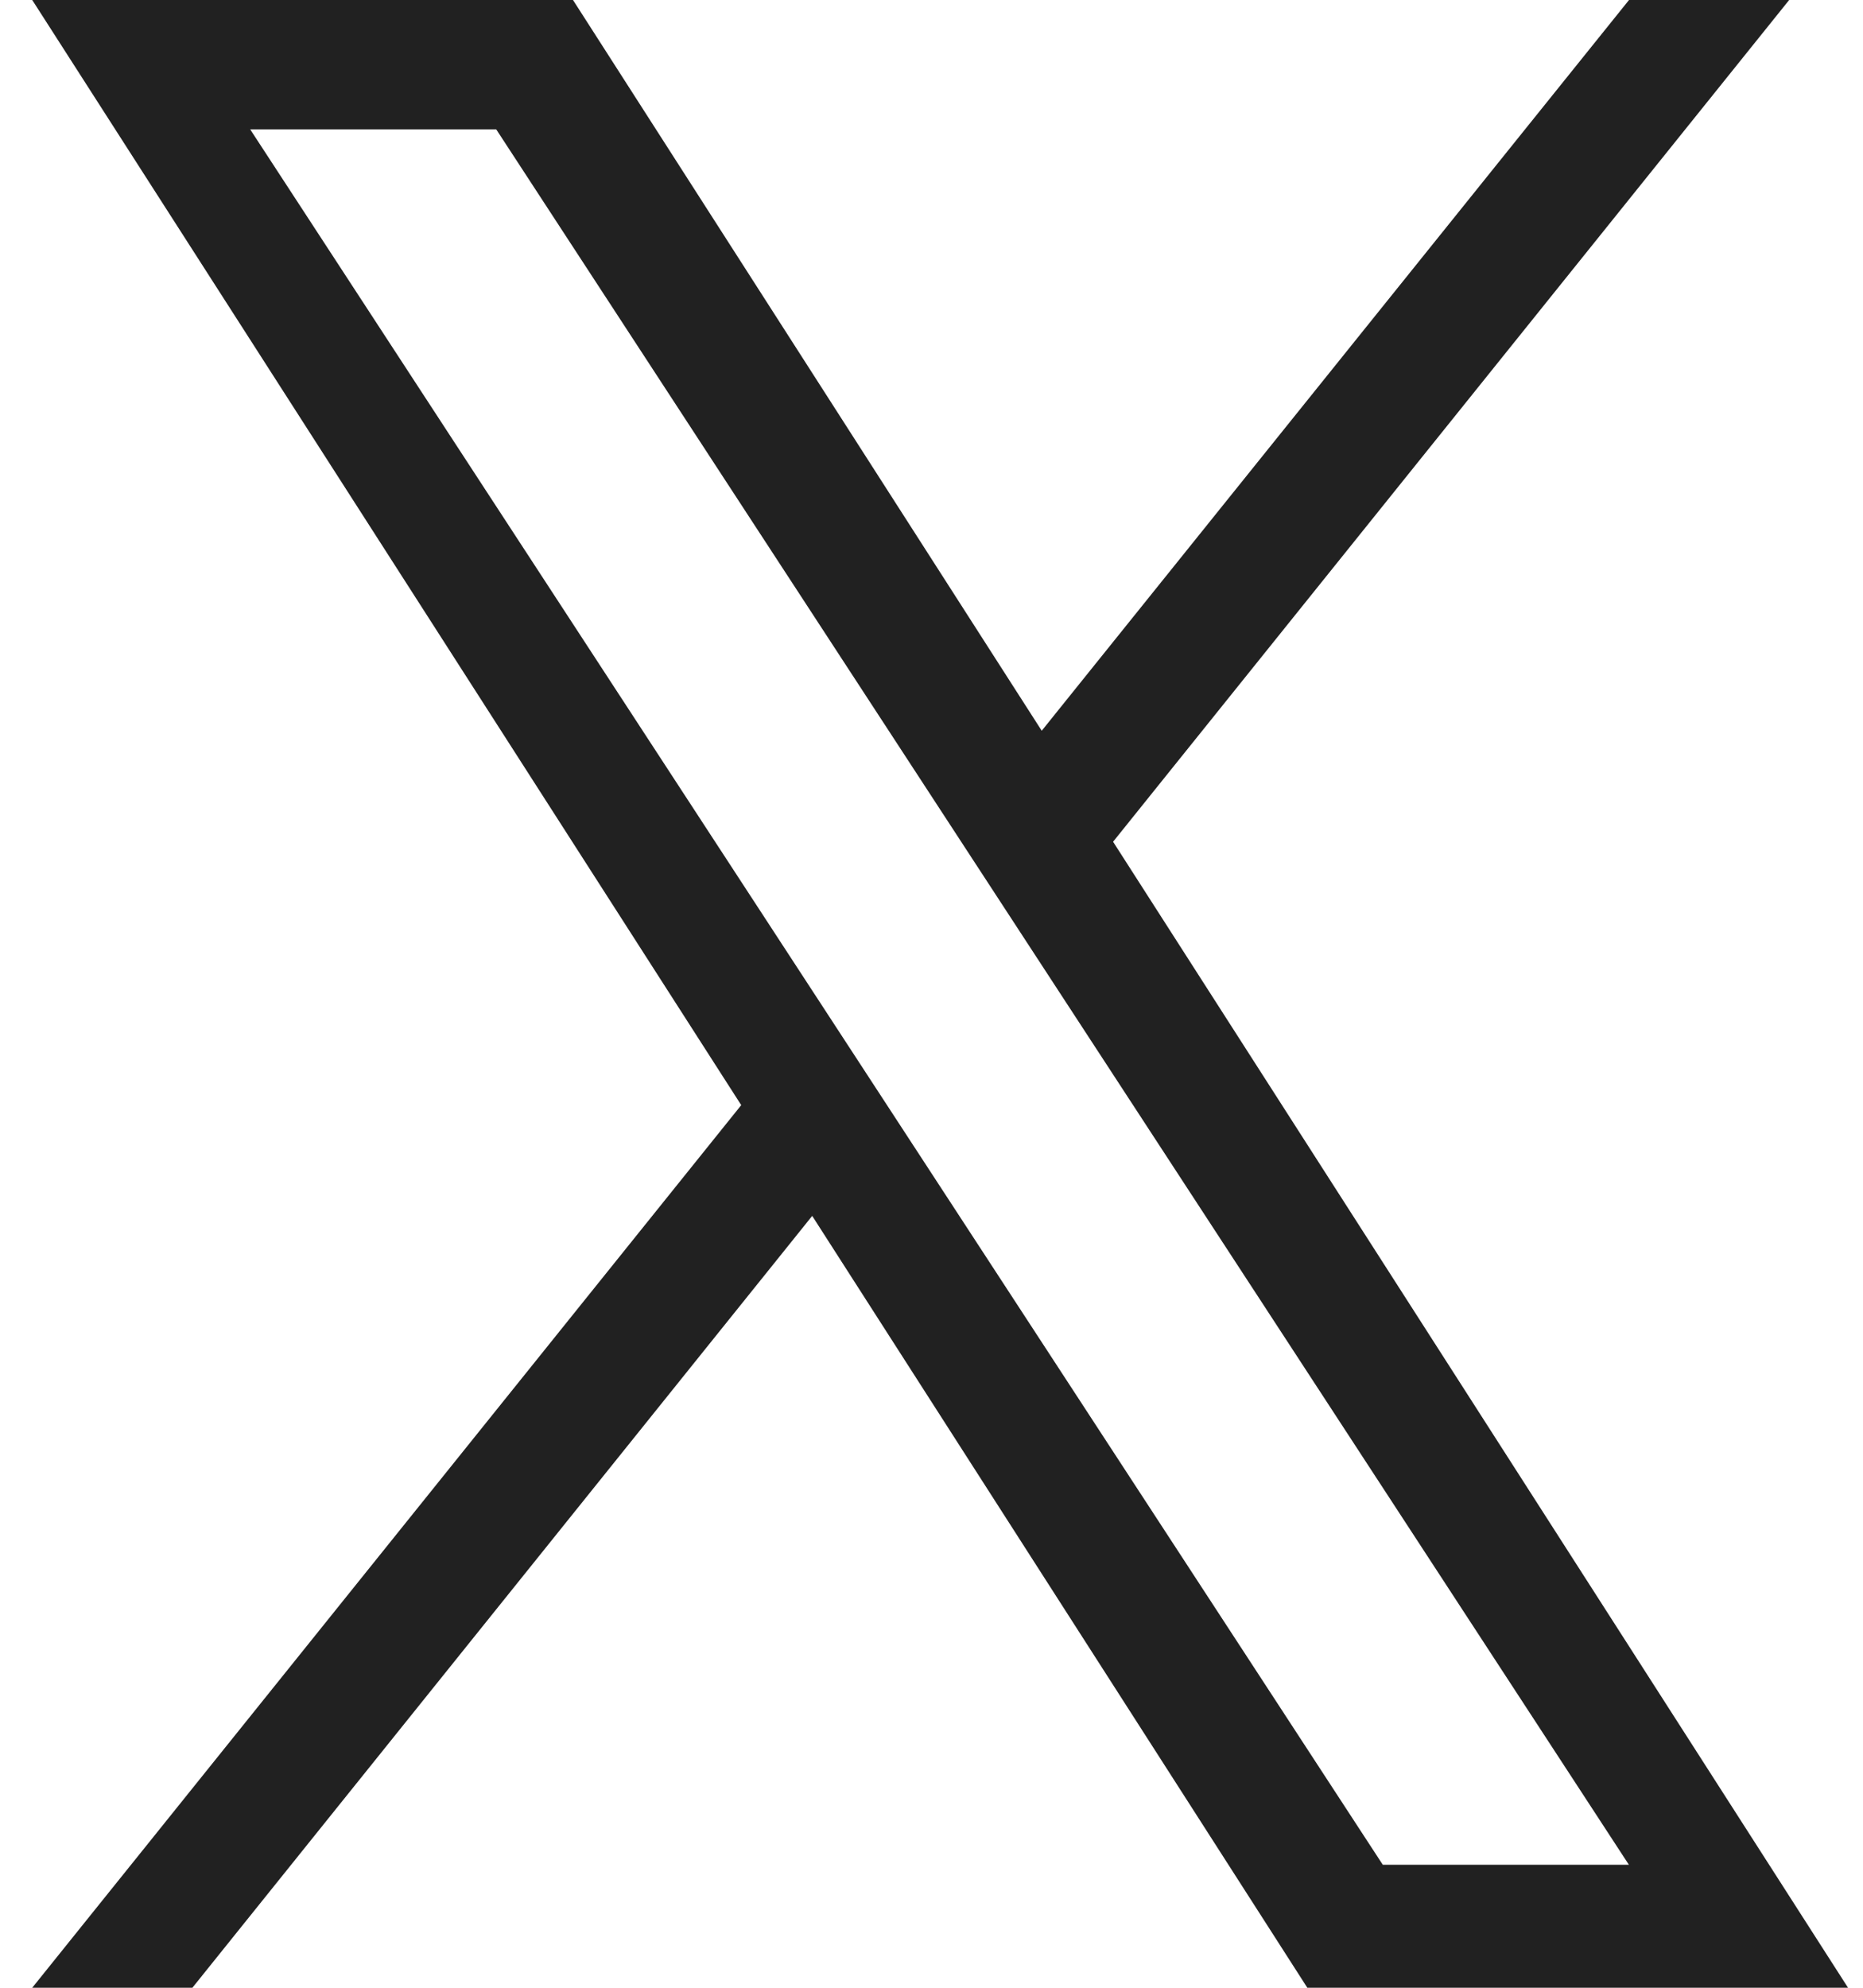 <svg width="30" height="32" viewBox="0 0 30 32" fill="none" xmlns="http://www.w3.org/2000/svg">
<path d="M17.924 13.551L28.811 0H26.232L16.775 11.764L9.227 0H0.519L11.936 17.791L0.519 32H3.098L13.079 19.574L21.052 32H29.759M4.029 2.083H7.991L26.23 30.02H22.267" fill="#212121"/>
</svg>
